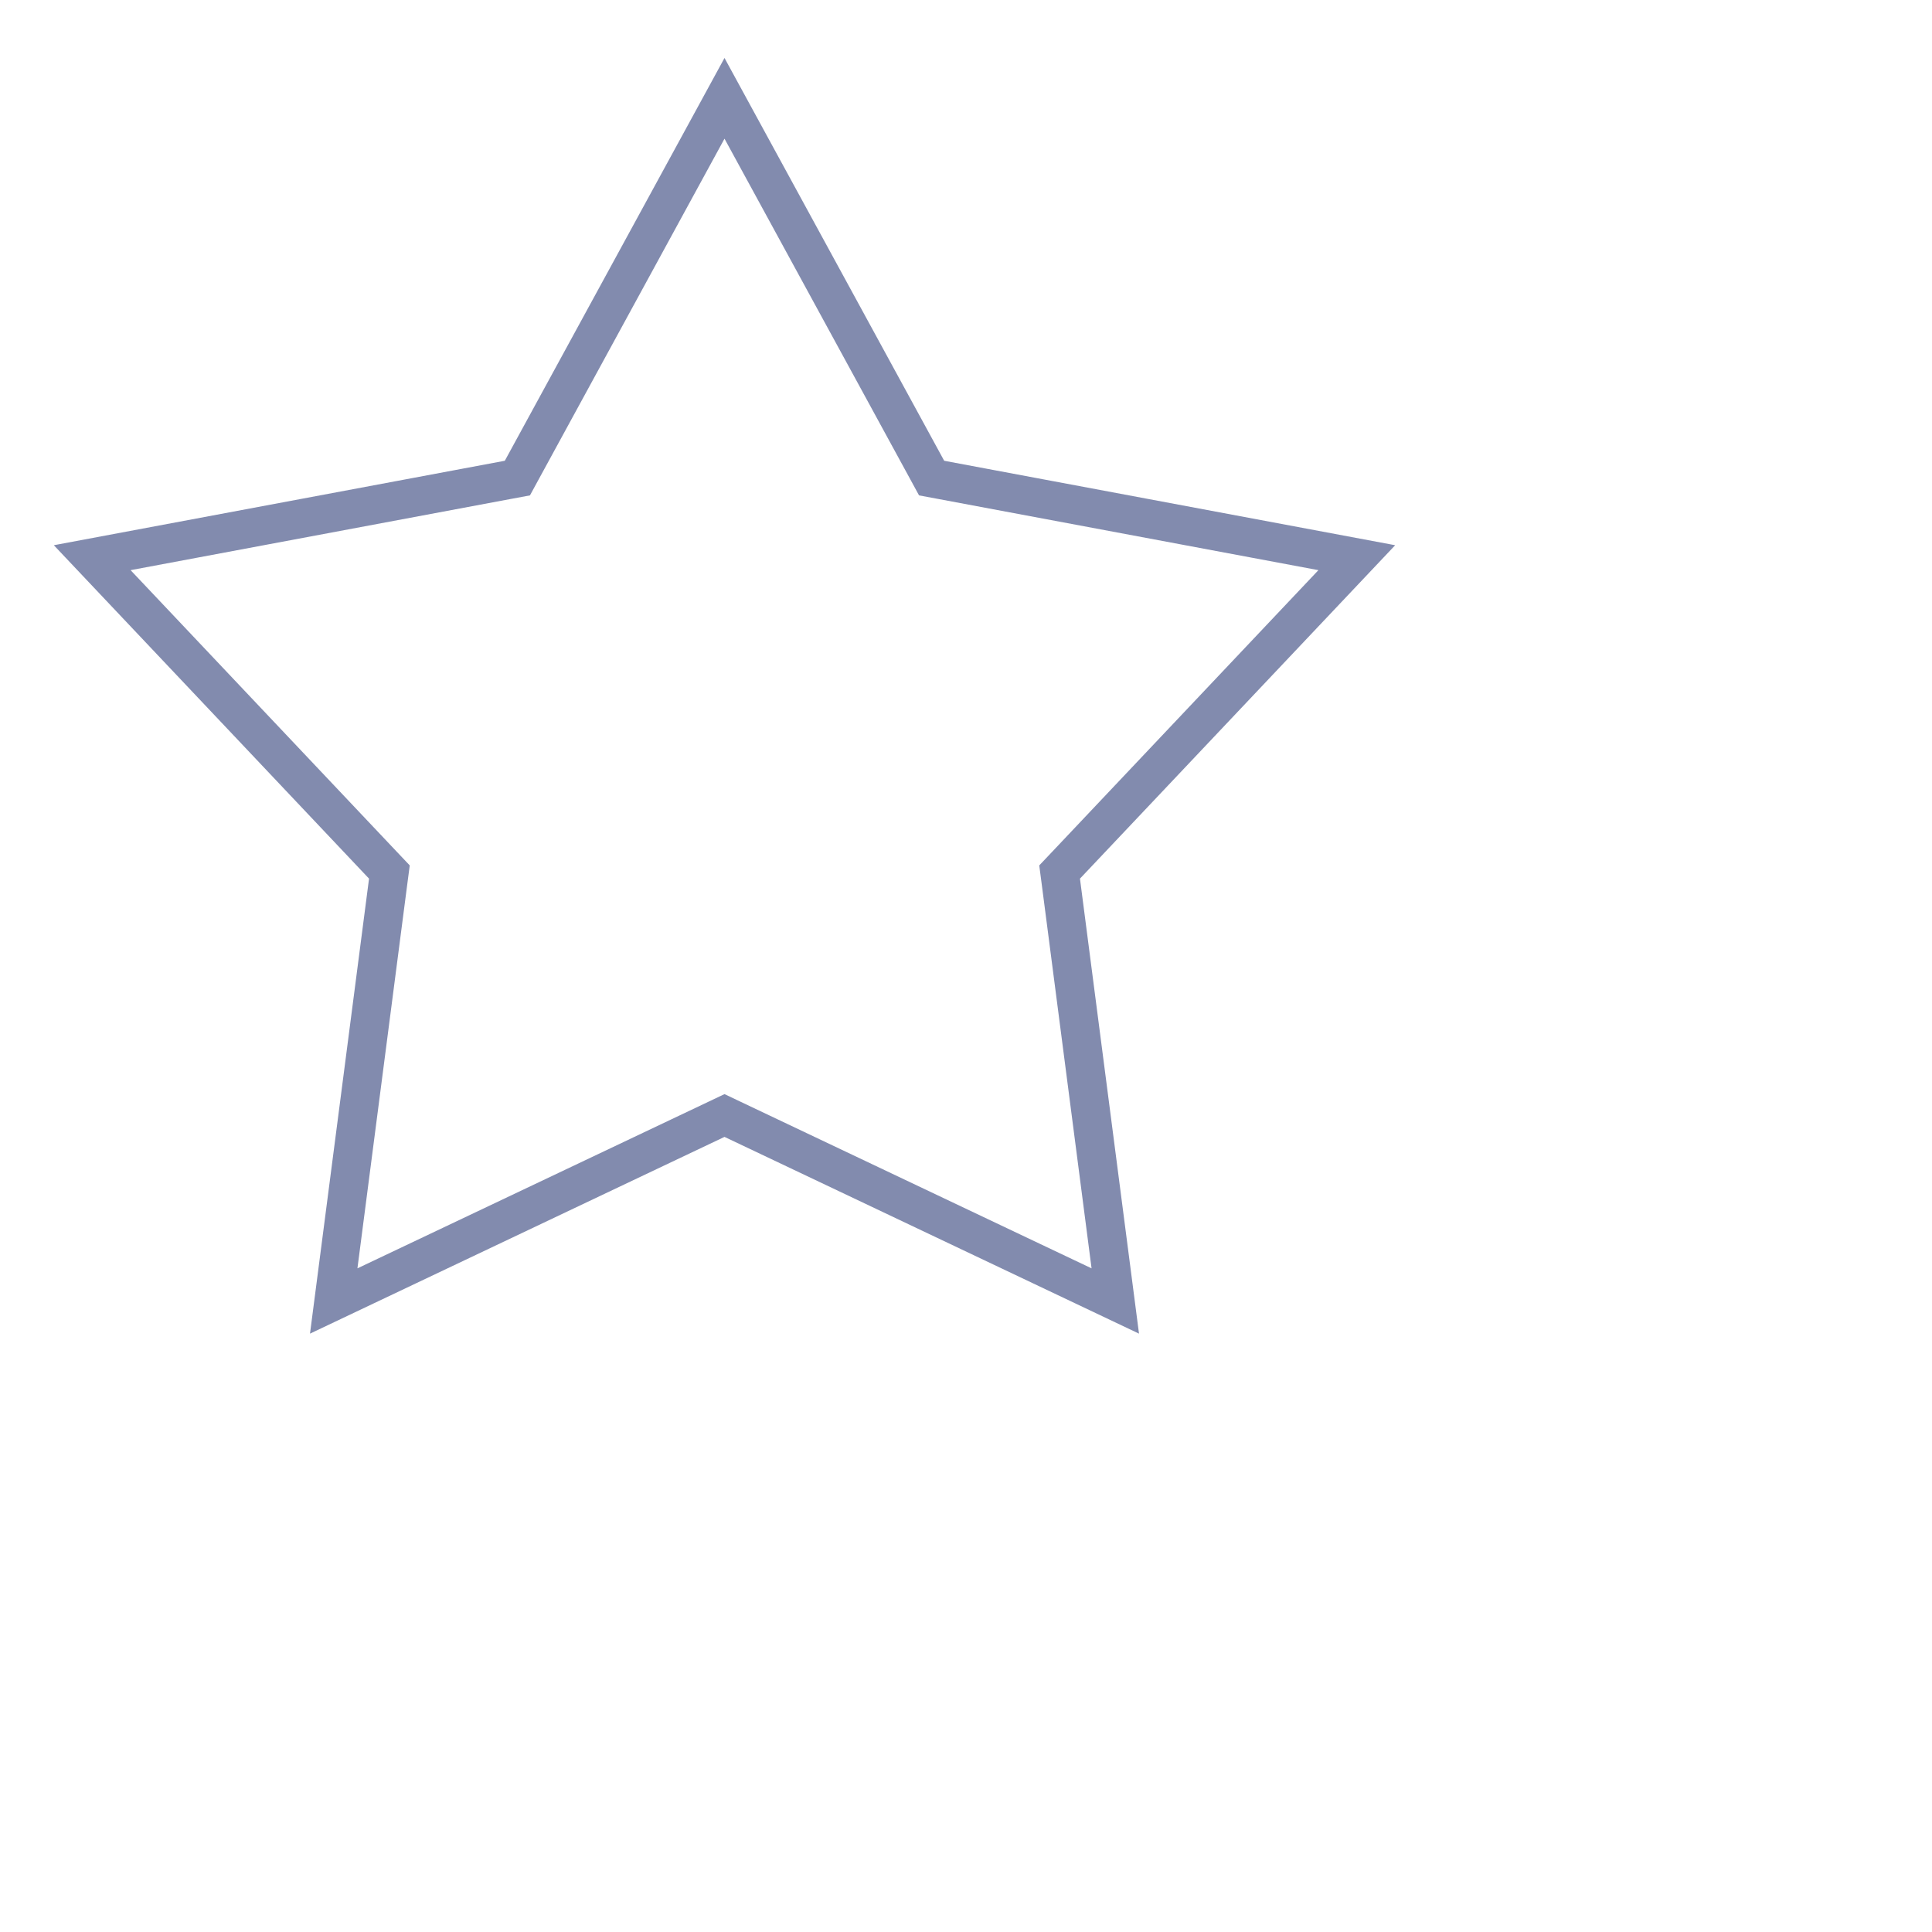 <?xml version="1.0" encoding="UTF-8"?>
<svg xmlns="http://www.w3.org/2000/svg" width="100" height="100" viewBox="0 0 100 100" fill="none">
  <path d="M37.5 5.089L47.993 24.328L48.22 24.745L48.687 24.832L70.227 28.866L55.172 44.791L54.845 45.136L54.907 45.607L57.727 67.339L37.929 57.942L37.5 57.738L37.071 57.942L17.273 67.339L20.093 45.607L20.155 45.136L19.828 44.791L4.773 28.866L26.313 24.832L26.78 24.745L27.007 24.328L37.5 5.089Z" stroke="#828BAE" stroke-width="2"></path>
</svg>
